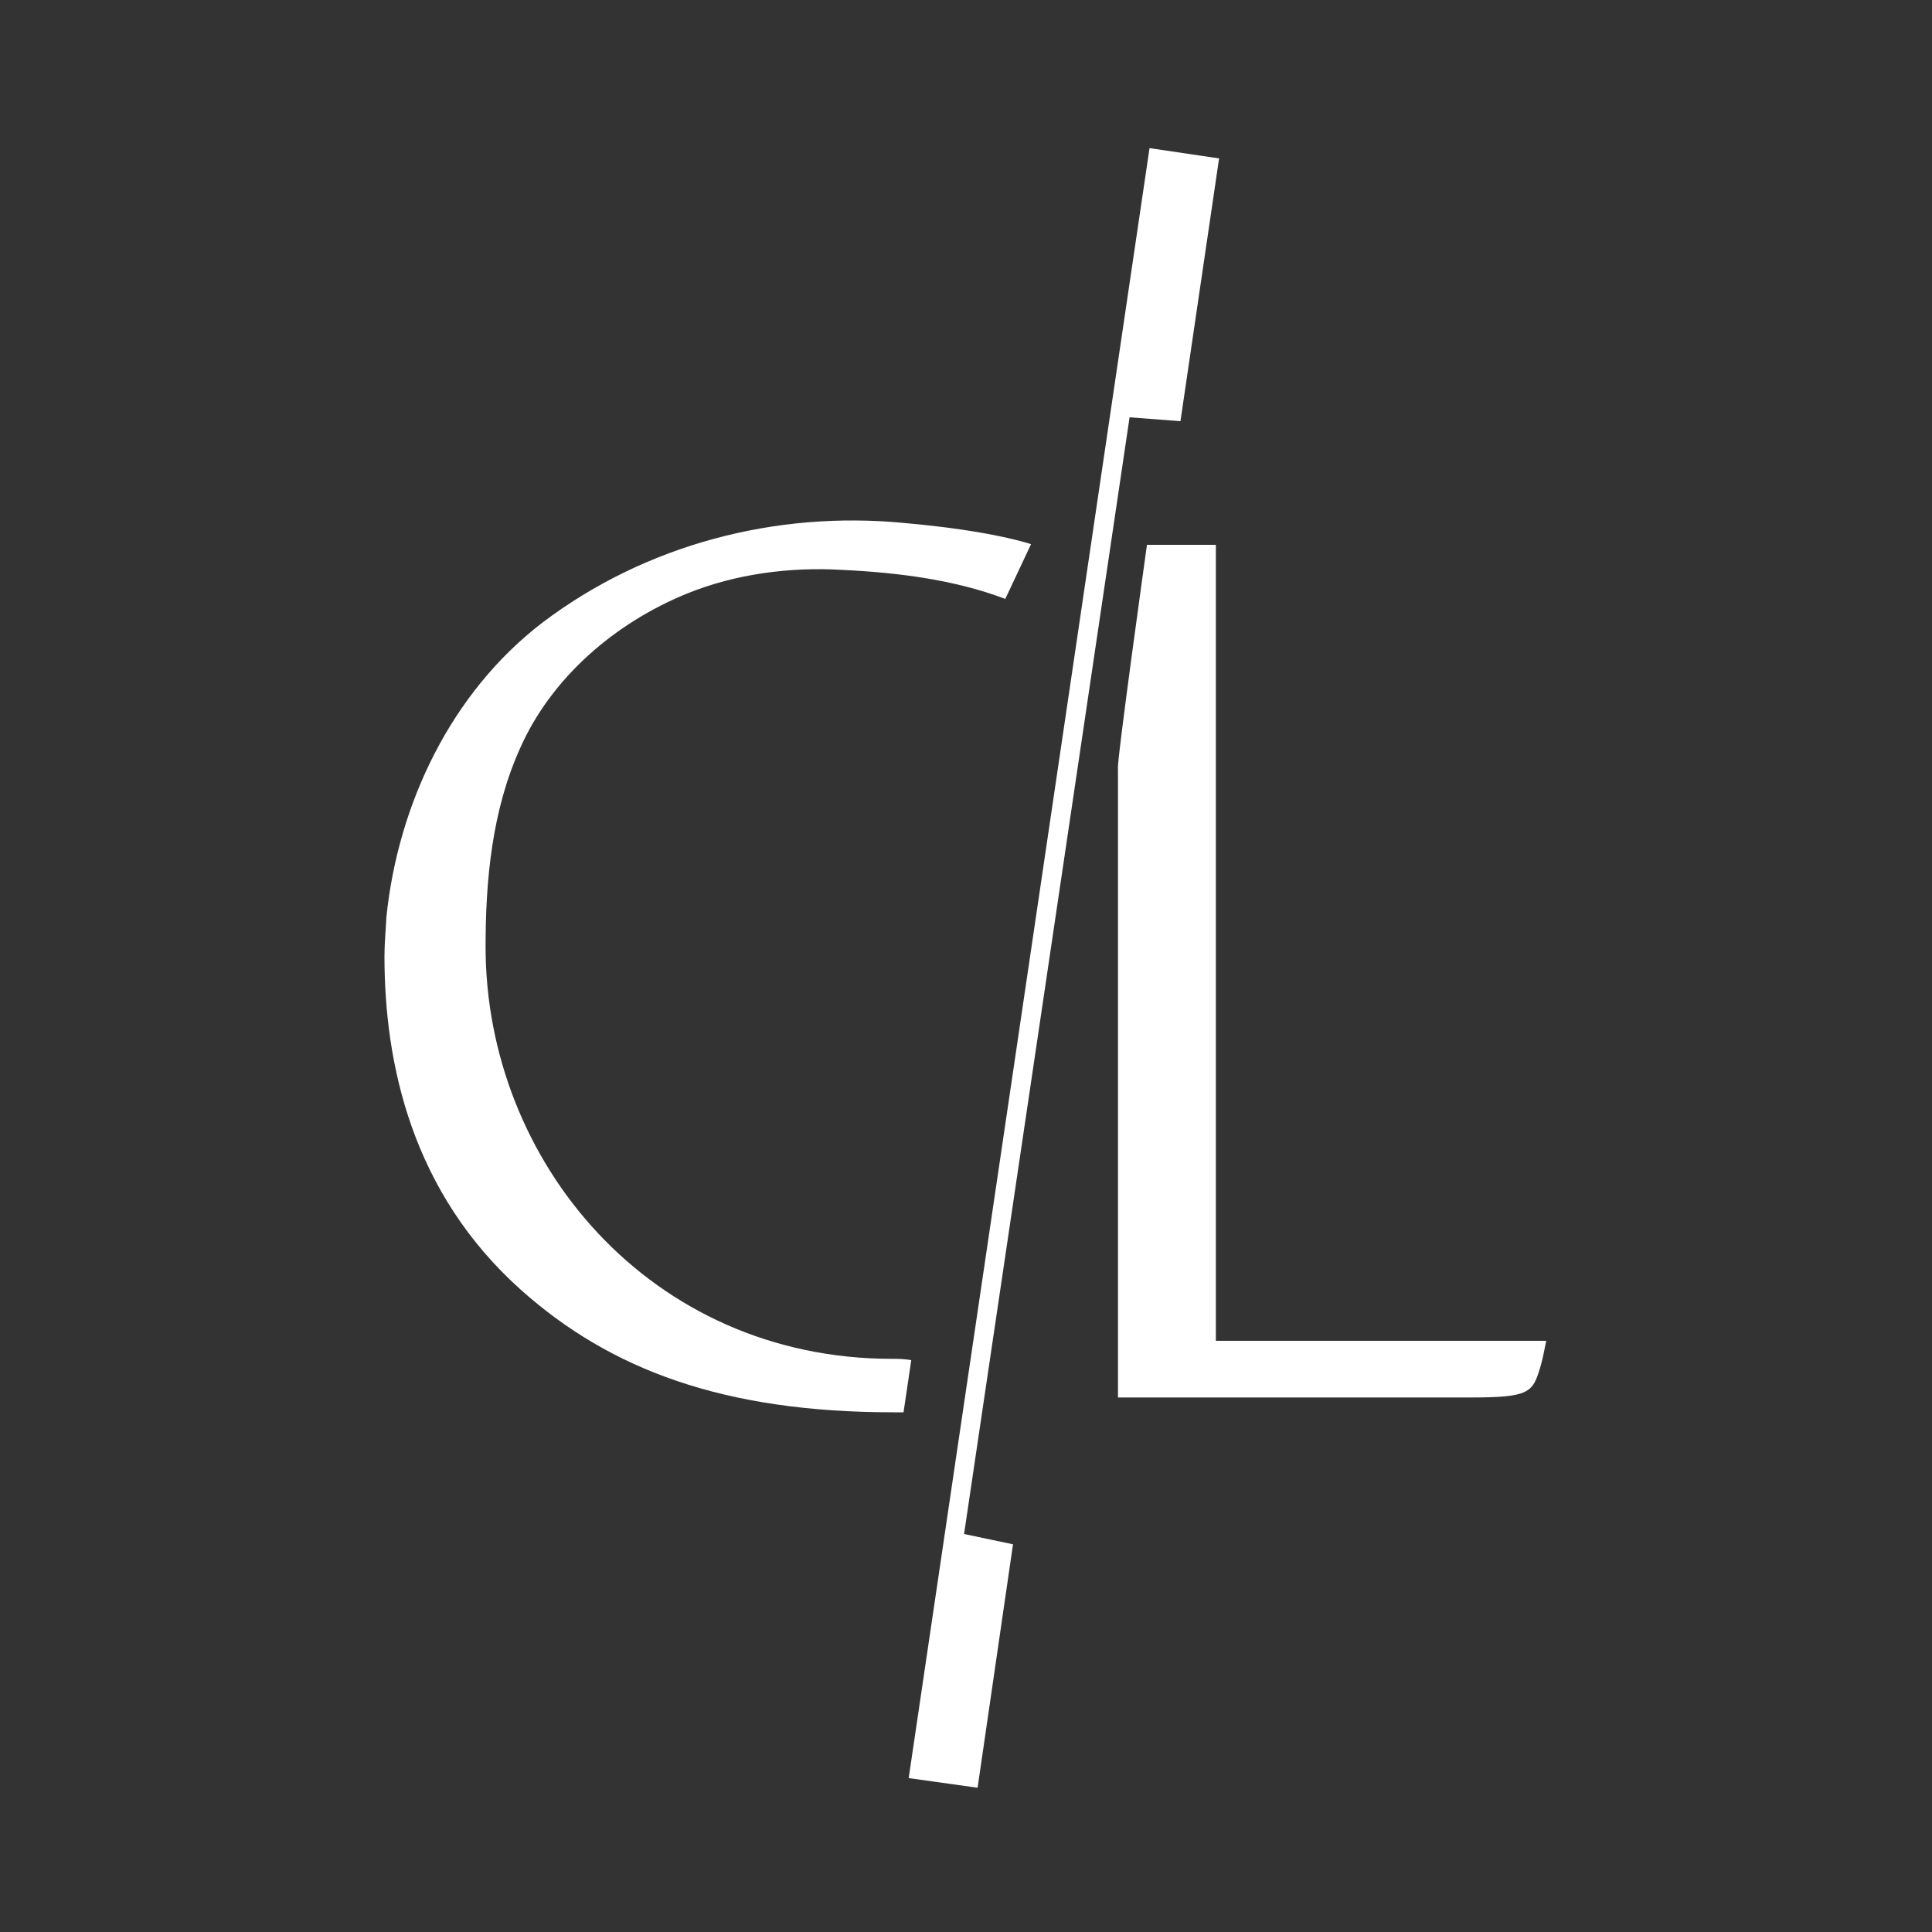 <?xml version="1.0" encoding="utf-8"?>
<!-- Generator: Adobe Illustrator 21.1.0, SVG Export Plug-In . SVG Version: 6.00 Build 0)  -->
<svg version="1.1" id="Layer_1" xmlns="http://www.w3.org/2000/svg" xmlns:xlink="http://www.w3.org/1999/xlink" x="0px" y="0px"
	 width="300px" height="300px" viewBox="0 0 300 300" style="enable-background:new 0 0 300 300;" xml:space="preserve">
<rect x="0" y="0" width="300" height="300" fill="#333333" stroke="none"/>
<style type="text/css">
	.st0{fill:#FFFFFF;}
</style>
<polygon class="st0" points="149.7,238.2 175.4,64.8 183.3,65.4 189.3,24.6 178.5,23 141.1,276.1 151.8,277.6 157.3,239.8 "/>
<path class="st0" d="M138.5,211c-37.5,0-63.1-30.6-63.1-64c0-10.4,1-21.2,5.4-30.9c4.9-11,14.8-19.4,25.8-23.9
	c7.6-3.1,16.1-4.2,24.3-3.7c8.4,0.4,17.3,1.5,25.2,4.5l4-8.5c0,0-6-2.1-19.8-3.3c-19.8-1.9-40,3.3-56.1,15.5
	C70,107.6,61.8,124.9,60,142.4c-0.1,2.1-0.3,4-0.3,6.1c0,16.6,4.2,36.6,21.2,51.8c13.9,12.4,31.5,19,57.8,19c0.6,0,1,0,1.6,0
	l1.2-8.1C140.3,211,139.4,211,138.5,211"/>
<path class="st0" d="M188.8,208.4V84.6h-10.7c0,0-4.8,34.3-4.5,34.8V217h54.6c9.3,0,9.8-0.7,11-4.8c0.3-1,0.6-2.5,0.9-4h-51.3V208.4
	z"/>
</svg>

